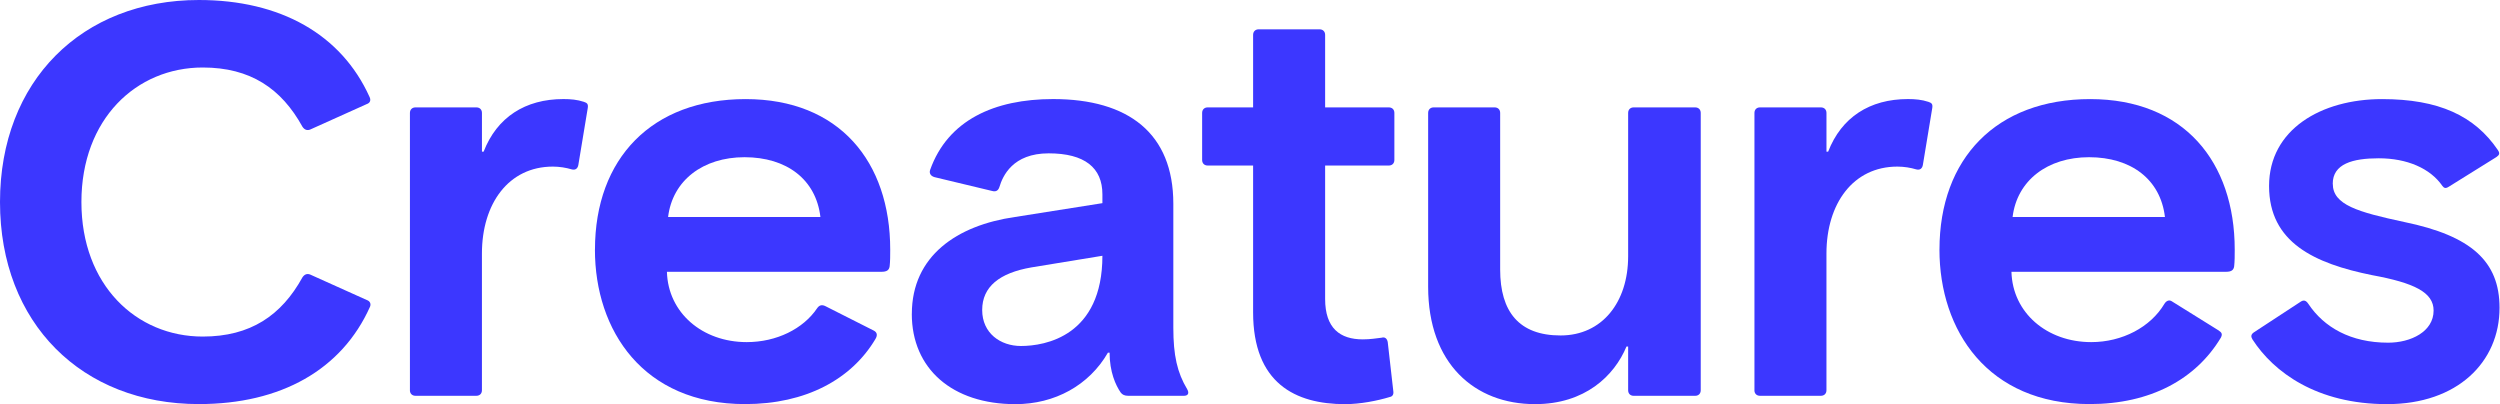<svg width="136" height="22" viewBox="0 0 136 22" fill="none" xmlns="http://www.w3.org/2000/svg">
<path d="M0 10.992C0 4.397 4.46 0 10.82 0C15.251 0 18.565 1.868 20.102 5.271C20.192 5.451 20.132 5.602 19.951 5.662L16.876 7.046C16.726 7.106 16.575 7.077 16.454 6.896C15.309 4.817 13.622 3.672 11.029 3.672C7.413 3.672 4.429 6.474 4.429 10.991C4.429 15.508 7.413 18.309 11.029 18.309C13.62 18.309 15.309 17.165 16.454 15.086C16.575 14.905 16.726 14.876 16.876 14.936L19.951 16.32C20.131 16.38 20.192 16.531 20.131 16.682C18.595 20.116 15.278 21.982 10.818 21.982C4.46 21.985 0 17.588 0 10.992Z" fill="#3C37FF"/>
<path d="M22.3 21.232V6.143C22.3 5.963 22.42 5.842 22.602 5.842H25.917C26.097 5.842 26.218 5.962 26.218 6.143V8.251H26.309C27.033 6.383 28.569 5.389 30.649 5.389C31.04 5.389 31.402 5.42 31.764 5.54C31.944 5.6 32.005 5.66 31.975 5.871L31.462 8.973C31.431 9.153 31.311 9.274 31.1 9.214C30.799 9.123 30.437 9.063 30.075 9.063C27.664 9.063 26.217 11.082 26.217 13.791V21.23C26.217 21.41 26.097 21.531 25.915 21.531H22.601C22.42 21.531 22.299 21.411 22.299 21.23L22.3 21.232Z" fill="#3C37FF"/>
<path d="M32.366 13.582C32.366 8.613 35.469 5.391 40.562 5.391C45.655 5.391 48.428 8.794 48.428 13.582C48.428 13.883 48.428 14.214 48.397 14.485C48.366 14.696 48.246 14.786 47.944 14.786H36.281C36.341 17.016 38.21 18.611 40.621 18.611C42.248 18.611 43.695 17.888 44.448 16.774C44.568 16.594 44.719 16.563 44.901 16.654L47.523 17.979C47.703 18.069 47.764 18.22 47.613 18.46C46.317 20.628 43.846 21.983 40.532 21.983C34.986 21.983 32.364 17.977 32.364 13.58L32.366 13.582ZM40.502 8.552C38.242 8.552 36.584 9.817 36.344 11.805H44.631C44.389 9.757 42.793 8.552 40.502 8.552Z" fill="#3C37FF"/>
<path d="M49.604 17.076C49.604 13.914 52.075 12.257 55.209 11.805L59.971 11.052V10.571C59.971 9.125 59.007 8.342 57.047 8.342C55.088 8.342 54.546 9.577 54.366 10.179C54.306 10.359 54.185 10.449 53.974 10.389L50.84 9.637C50.629 9.577 50.538 9.426 50.598 9.245C51.562 6.534 54.095 5.389 57.289 5.389C61.387 5.389 63.829 7.257 63.829 11.082V17.828C63.829 19.334 64.04 20.268 64.582 21.171C64.702 21.382 64.642 21.532 64.402 21.532H61.387C61.176 21.532 61.056 21.473 60.965 21.352C60.695 20.962 60.362 20.238 60.362 19.185H60.271C59.246 20.962 57.379 21.986 55.239 21.986C51.802 21.986 49.602 20.058 49.602 17.077L49.604 17.076ZM59.971 13.914L56.113 14.546C54.366 14.848 53.431 15.6 53.431 16.865C53.431 18.129 54.426 18.822 55.54 18.822C56.866 18.822 59.971 18.28 59.971 13.912V13.914Z" fill="#3C37FF"/>
<path d="M68.169 16.985V9.005H65.698C65.516 9.005 65.396 8.885 65.396 8.703V6.143C65.396 5.963 65.516 5.842 65.698 5.842H68.169V1.897C68.169 1.717 68.289 1.595 68.471 1.595H71.785C71.966 1.595 72.087 1.716 72.087 1.897V5.842H75.552C75.734 5.842 75.854 5.962 75.854 6.143V8.703C75.854 8.883 75.734 9.005 75.552 9.005H72.087V16.263C72.087 17.859 72.901 18.462 74.136 18.462C74.558 18.462 74.889 18.402 75.161 18.371C75.343 18.311 75.463 18.431 75.493 18.612L75.794 21.263C75.825 21.443 75.763 21.565 75.614 21.594C74.921 21.805 73.987 21.986 73.172 21.986C70.46 21.986 68.169 20.841 68.169 16.986V16.985Z" fill="#3C37FF"/>
<path d="M77.691 15.6V6.143C77.691 5.963 77.811 5.842 77.993 5.842H81.308C81.488 5.842 81.609 5.962 81.609 6.143V14.666C81.609 16.955 82.634 18.249 84.894 18.249C87.155 18.249 88.571 16.442 88.571 13.943V6.143C88.571 5.963 88.691 5.842 88.873 5.842H92.218C92.4 5.842 92.52 5.962 92.52 6.143V21.231C92.52 21.411 92.4 21.532 92.218 21.532H88.873C88.692 21.532 88.571 21.412 88.571 21.231V18.852H88.48C87.817 20.449 86.22 21.985 83.507 21.985C80.222 21.985 77.691 19.786 77.691 15.6Z" fill="#3C37FF"/>
<path d="M95.442 21.232V6.143C95.442 5.963 95.562 5.842 95.743 5.842H99.058C99.238 5.842 99.36 5.962 99.36 6.143V8.251H99.451C100.174 6.383 101.711 5.389 103.791 5.389C104.182 5.389 104.543 5.42 104.905 5.54C105.085 5.6 105.147 5.66 105.116 5.871L104.604 8.973C104.573 9.153 104.453 9.274 104.242 9.214C103.94 9.123 103.578 9.063 103.217 9.063C100.806 9.063 99.359 11.082 99.359 13.791V21.23C99.359 21.41 99.238 21.531 99.057 21.531H95.742C95.562 21.531 95.44 21.411 95.44 21.23L95.442 21.232Z" fill="#3C37FF"/>
<path d="M105.507 13.582C105.507 8.613 108.611 5.391 113.704 5.391C118.797 5.391 121.569 8.794 121.569 13.582C121.569 13.883 121.569 14.214 121.539 14.485C121.508 14.696 121.388 14.786 121.086 14.786H109.423C109.483 17.016 111.352 18.611 113.763 18.611C115.45 18.611 116.988 17.797 117.741 16.533C117.831 16.382 117.982 16.291 118.133 16.382L120.695 17.977C120.877 18.097 120.906 18.188 120.815 18.368C119.459 20.627 116.988 21.982 113.673 21.982C108.128 21.982 105.506 17.976 105.506 13.579L105.507 13.582ZM113.644 8.552C111.384 8.552 109.726 9.817 109.485 11.805H117.773C117.531 9.757 115.935 8.552 113.644 8.552Z" fill="#3C37FF"/>
<path d="M126.904 9.999C126.904 11.143 128.26 11.534 130.791 12.077C134.438 12.829 135.975 14.216 135.975 16.745C135.975 19.696 133.684 21.985 129.857 21.985C126.029 21.985 123.679 20.239 122.533 18.462C122.442 18.311 122.442 18.191 122.624 18.071L125.155 16.414C125.335 16.294 125.457 16.354 125.577 16.534C126.421 17.799 127.868 18.642 129.917 18.642C131.153 18.642 132.388 18.039 132.388 16.895C132.388 15.902 131.333 15.389 129.042 14.968C125.908 14.335 123.437 13.191 123.437 10.119C123.437 7.046 126.27 5.391 129.584 5.391C132.659 5.391 134.617 6.294 135.883 8.162C136.003 8.342 135.973 8.432 135.792 8.552L133.23 10.148C133.05 10.268 132.959 10.239 132.868 10.117C132.205 9.154 130.939 8.611 129.403 8.611C127.986 8.611 126.901 8.913 126.901 9.996L126.904 9.999Z" fill="#3C37FF"/>
</svg>
